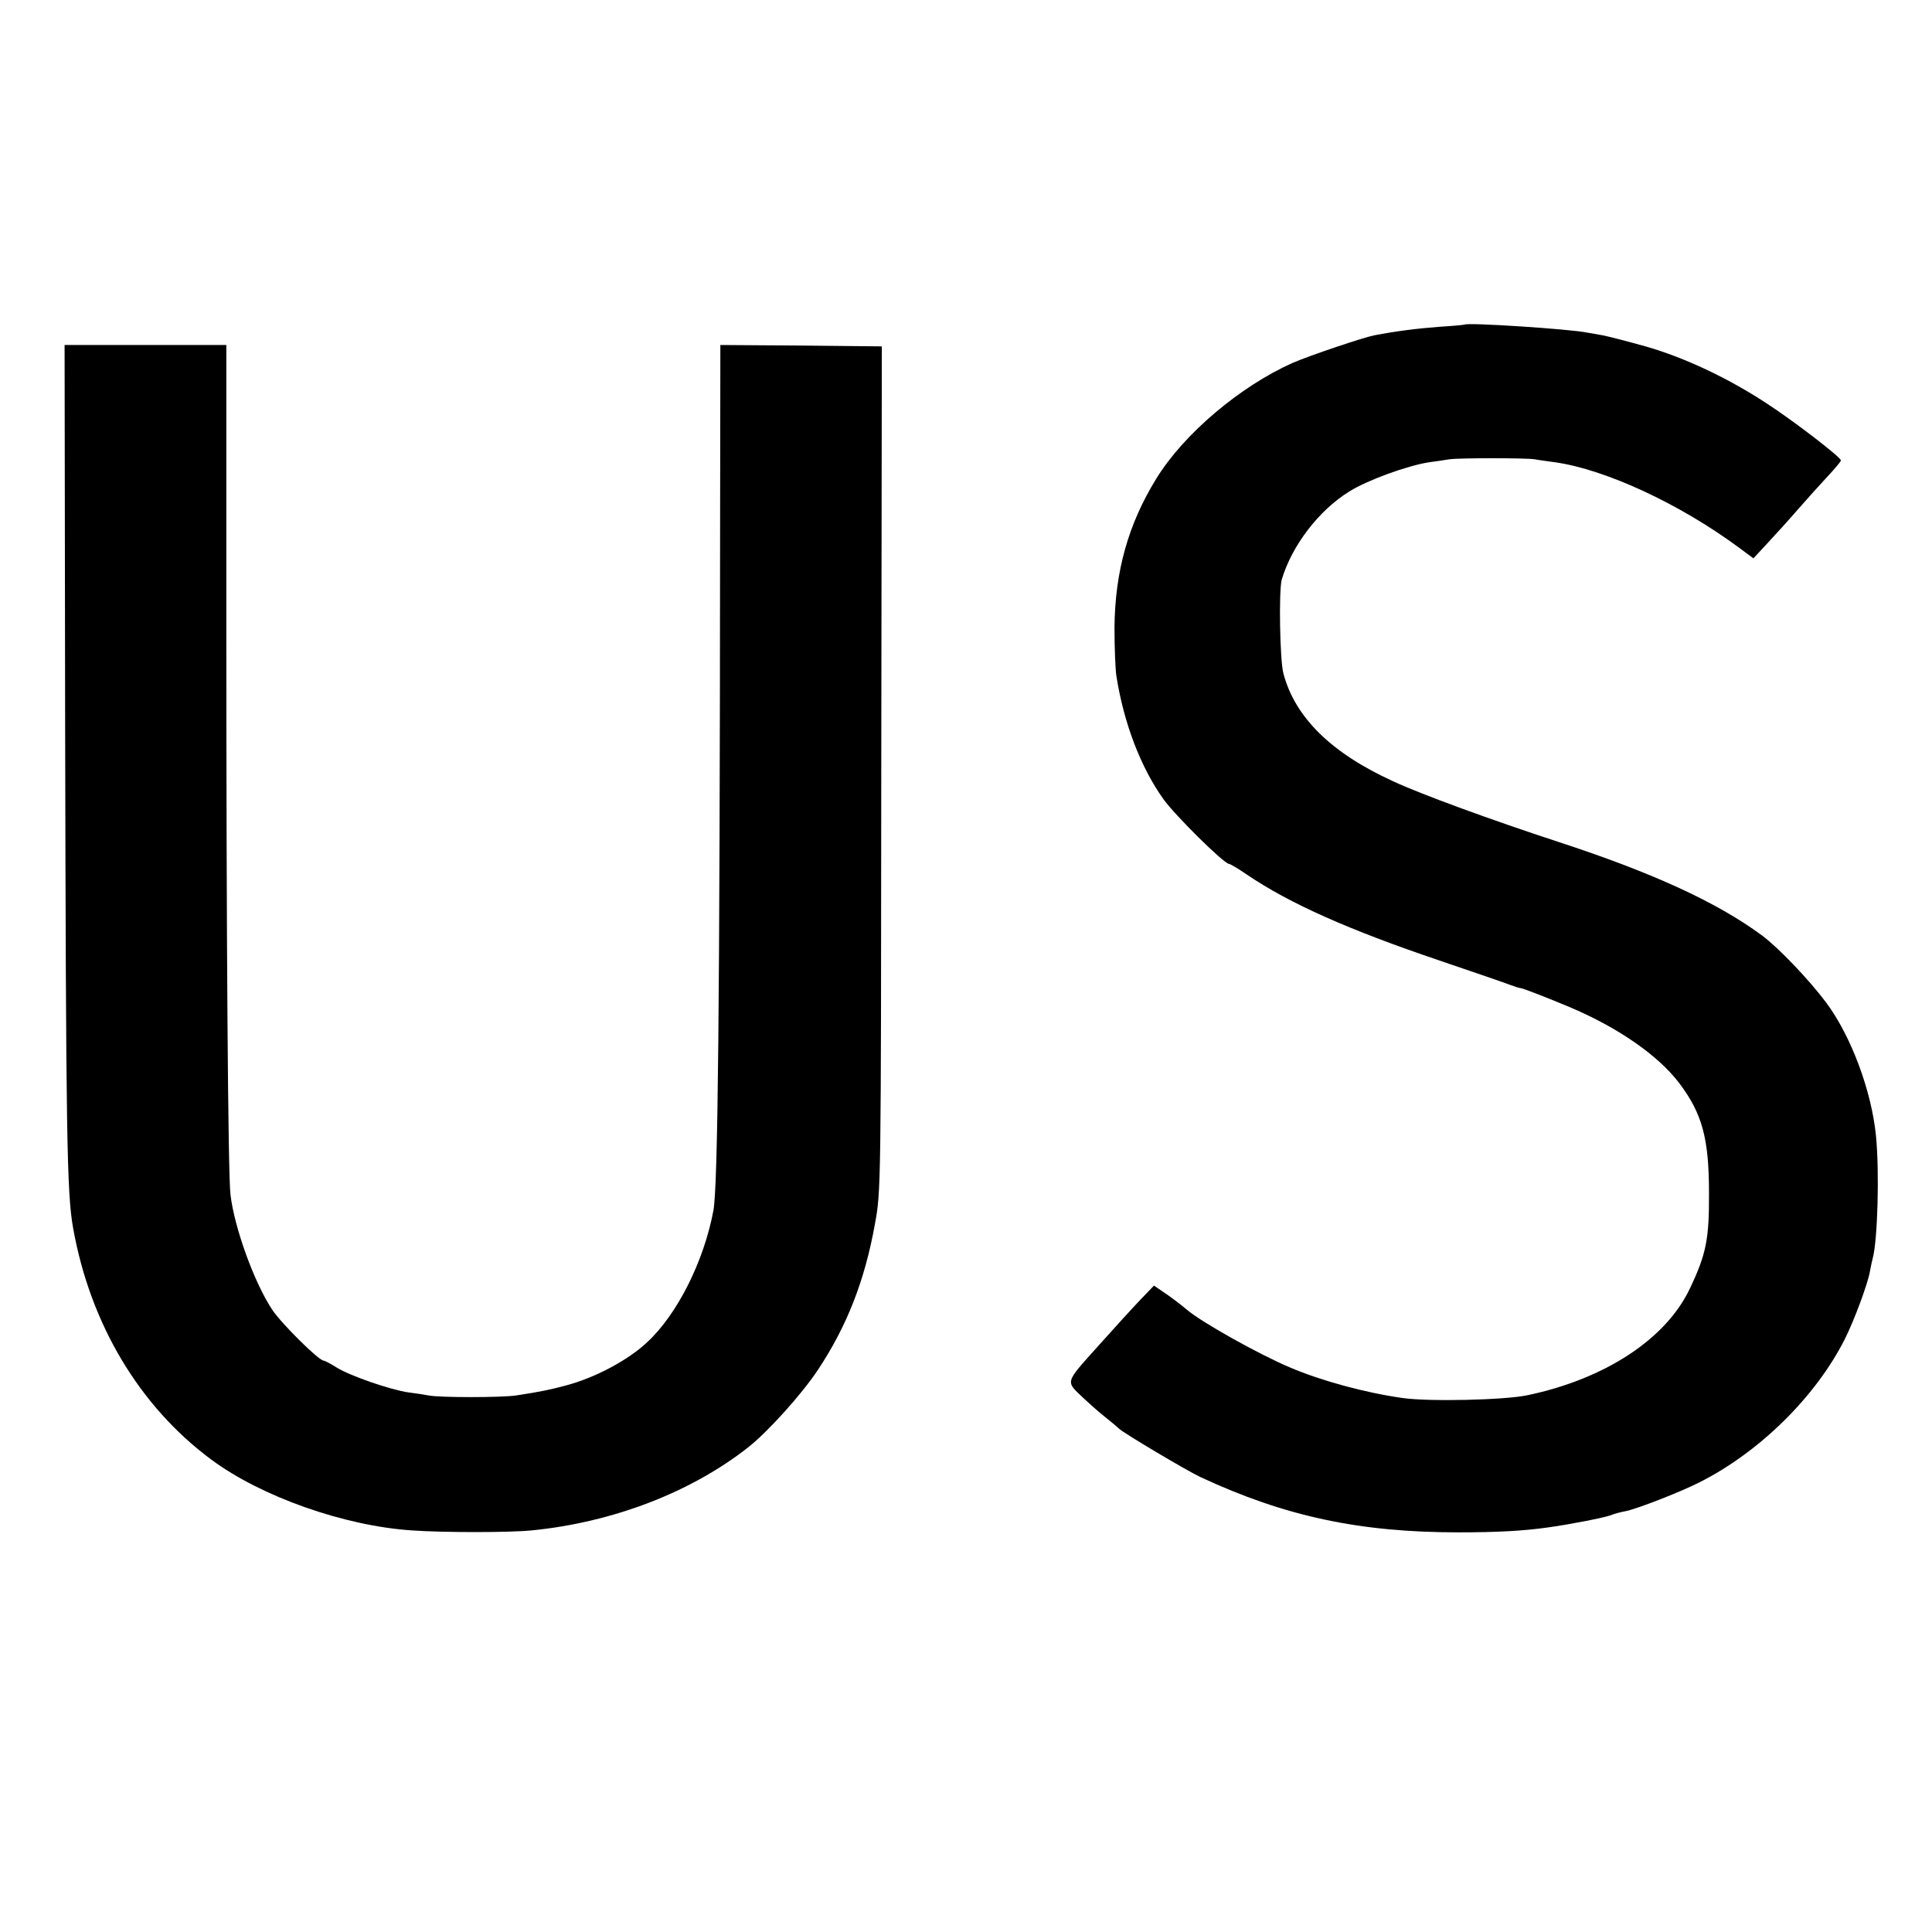 <?xml version="1.0" standalone="no"?>
<!DOCTYPE svg PUBLIC "-//W3C//DTD SVG 20010904//EN"
 "http://www.w3.org/TR/2001/REC-SVG-20010904/DTD/svg10.dtd">
<svg version="1.0" xmlns="http://www.w3.org/2000/svg"
 width="700pt" height="700pt" viewBox="0 0 700 700"
 preserveAspectRatio="xMidYMid meet">
<g transform="translate(0,700) scale(0.1,-0.1)"
fill="#000000" stroke="none">
<path d="M5307 5824 c-1 -1 -42 -5 -92 -8 -80 -6 -158 -16 -236 -31 -41 -8
-236 -74 -296 -100 -190 -85 -394 -257 -494 -420 -101 -164 -149 -335 -151
-538 0 -72 3 -152 7 -177 27 -171 88 -330 170 -445 41 -58 220 -235 238 -235
4 0 33 -17 65 -39 155 -105 369 -200 697 -311 127 -43 243 -83 258 -89 16 -6
32 -11 36 -11 7 0 90 -32 176 -68 176 -74 322 -175 399 -276 83 -110 108 -200
108 -397 1 -168 -10 -223 -69 -347 -86 -183 -307 -328 -588 -387 -83 -18 -362
-24 -455 -10 -134 19 -292 62 -405 110 -114 48 -323 165 -375 210 -14 12 -46
37 -72 55 l-47 32 -48 -50 c-26 -27 -97 -105 -156 -171 -120 -134 -117 -124
-52 -186 17 -16 50 -46 74 -65 24 -19 49 -40 55 -46 16 -16 252 -156 296 -176
305 -142 575 -200 934 -200 139 0 235 5 326 18 79 11 202 35 226 44 14 6 39
12 55 15 37 7 195 68 264 103 218 109 423 310 529 520 33 65 84 202 91 245 3
18 8 39 10 47 18 64 25 313 12 445 -16 162 -90 361 -180 482 -63 84 -172 198
-232 243 -165 122 -400 229 -740 340 -238 78 -499 173 -599 220 -223 102 -354
231 -396 390 -13 49 -17 300 -6 340 37 124 135 252 246 320 66 41 210 93 287
105 23 3 57 8 75 11 39 5 272 5 308 0 14 -3 48 -7 75 -11 182 -26 450 -150
664 -308 l54 -40 51 55 c28 30 78 85 110 122 33 38 81 91 108 120 26 28 48 54
48 58 0 11 -171 143 -270 207 -140 92 -298 166 -438 206 -68 19 -138 37 -155
40 -18 3 -43 8 -57 10 -63 13 -433 37 -443 29z"/>
<path d="M236 4378 c3 -1495 6 -1700 29 -1828 62 -347 240 -645 500 -838 180
-134 482 -241 728 -257 113 -8 351 -8 433 0 294 29 578 138 786 302 71 56 194
193 251 279 105 158 170 323 207 529 22 119 22 125 23 1650 l2 1530 -292 3
-293 2 -1 -687 c-1 -1717 -8 -2356 -24 -2448 -34 -183 -130 -376 -240 -478
-69 -65 -189 -129 -295 -157 -61 -16 -89 -22 -180 -36 -53 -8 -278 -8 -317 0
-16 3 -48 8 -73 11 -64 9 -212 60 -260 90 -22 14 -43 25 -47 25 -18 0 -154
135 -187 185 -65 98 -137 297 -151 417 -9 77 -15 932 -15 2076 l0 1002 -293 0
-293 0 2 -1372z"/>
</g>
</svg>
